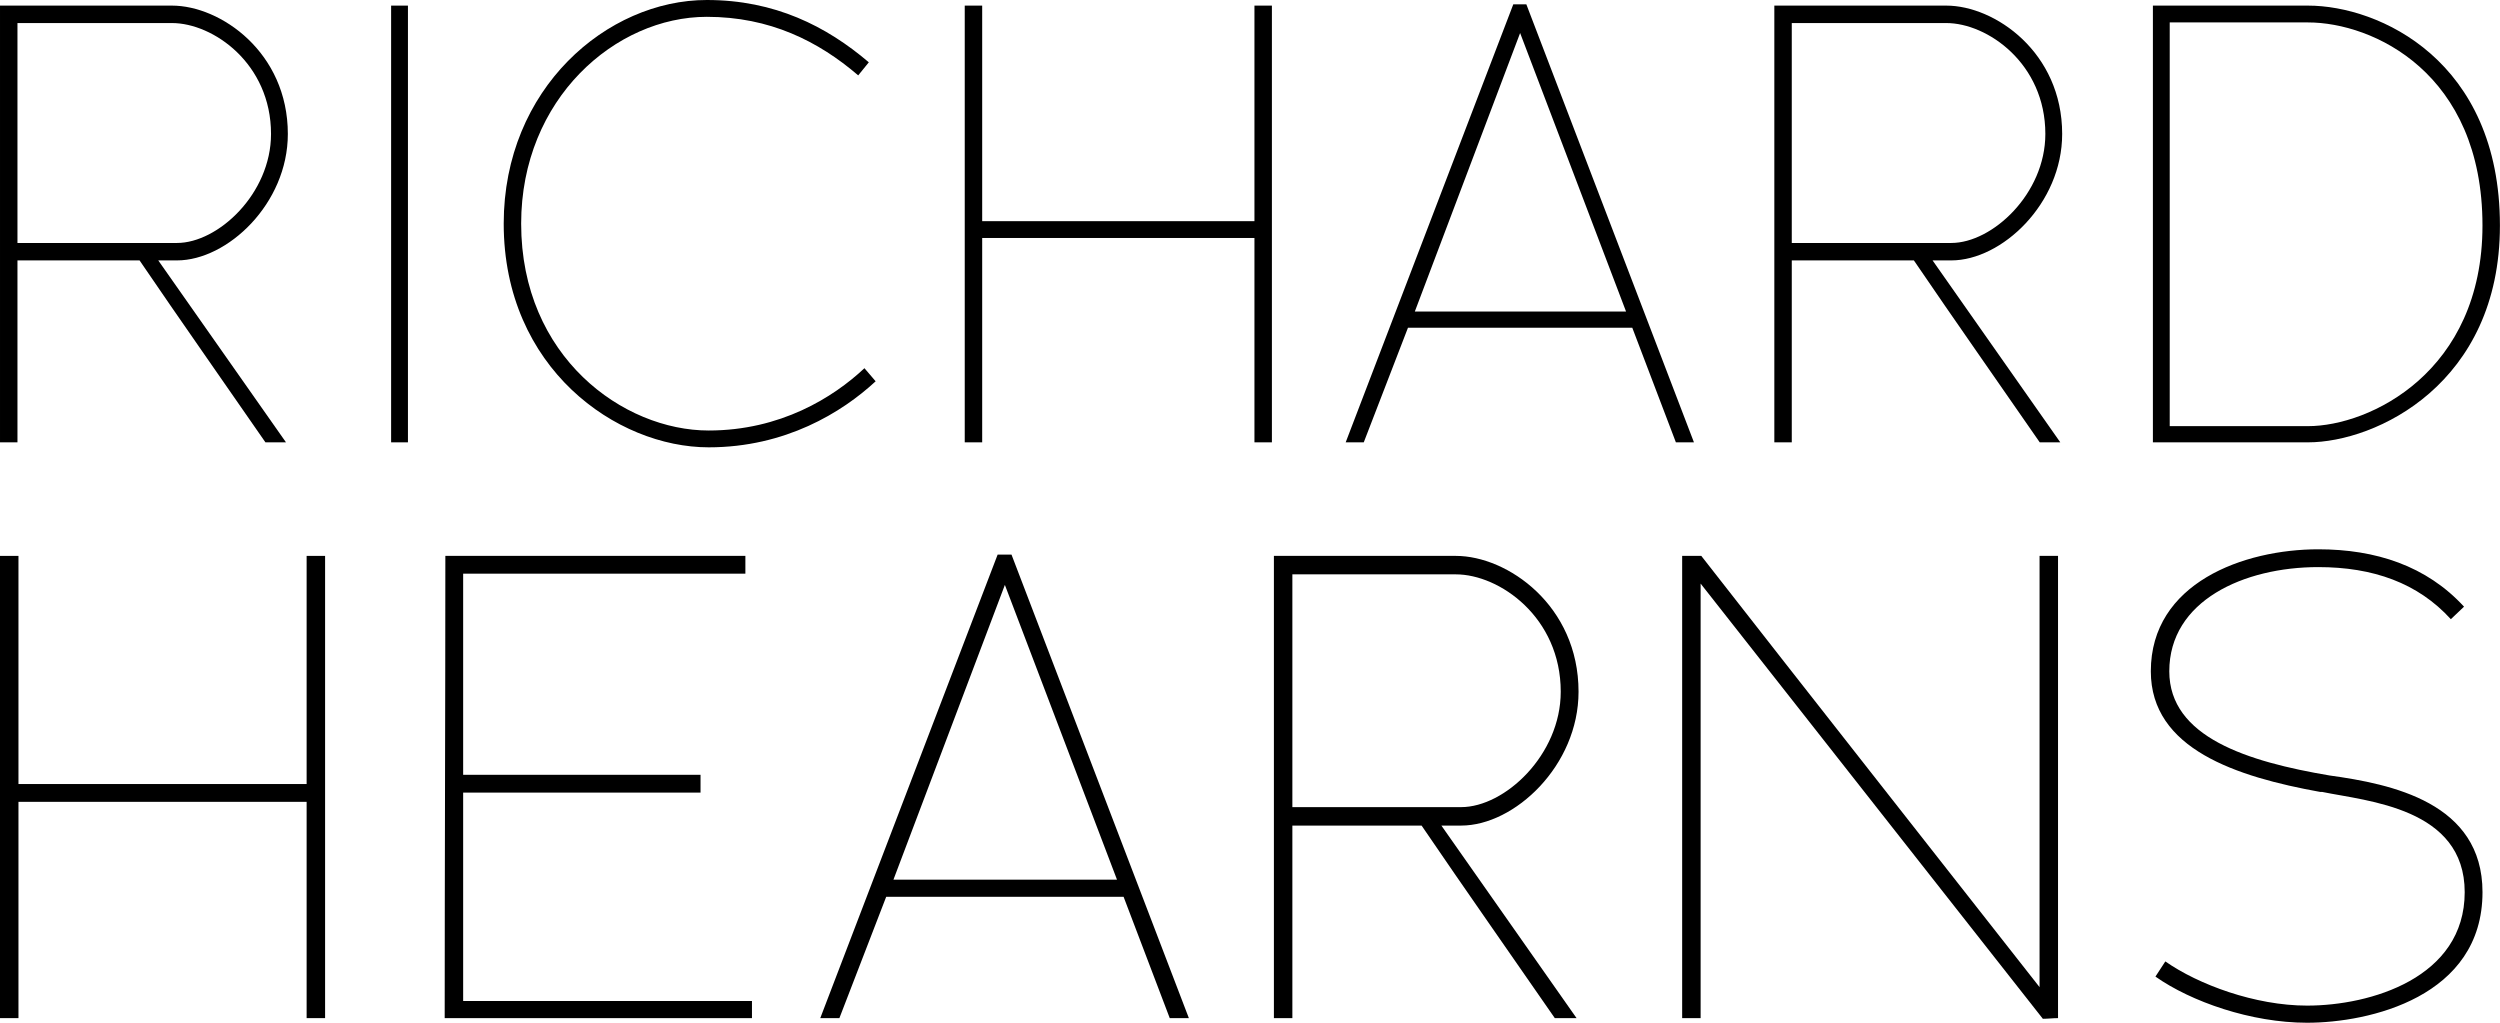 <?xml version="1.0" encoding="UTF-8" standalone="no"?><!DOCTYPE svg PUBLIC "-//W3C//DTD SVG 1.1//EN" "http://www.w3.org/Graphics/SVG/1.1/DTD/svg11.dtd"><svg width="100%" height="100%" viewBox="0 0 18461 7553" version="1.1" xmlns="http://www.w3.org/2000/svg" xmlns:xlink="http://www.w3.org/1999/xlink" xml:space="preserve" xmlns:serif="http://www.serif.com/" style="fill-rule:evenodd;clip-rule:evenodd;stroke-linejoin:round;stroke-miterlimit:2;"><path d="M1269.82,170.229l-1140.9,0l-0,1623.99l1177.73,-0c303.612,-0 694.67,-363.488 694.67,-805.05c0,-520.038 -427.883,-818.942 -731.491,-818.942m36.821,1752.76l-138.021,0l943.141,1343.39l-151.77,-0c-308.296,-446.183 -625.78,-897.137 -929.463,-1343.39l-901.612,0l-0,1343.39l-128.909,-0l0,-3224.97l1269.81,0c358.937,0 855.691,344.967 855.691,947.763c0,515.187 -446.25,933.816 -818.87,933.816" style="fill-rule:nonzero;"/><rect x="2888.2" y="41.442" width="124.2" height="3224.97"/><path d="M3719.61,1651.55c0,-998.263 763.75,-1651.55 1499.79,-1651.55c501.508,0 883.317,193.212 1196.25,460.071l-78.266,96.562c-294.496,-252.966 -653.28,-432.429 -1117.98,-432.429c-671.666,0 -1370.95,602.725 -1370.95,1527.34c0,984.516 754.496,1527.48 1384.77,1527.48c529.15,0 920.141,-243.854 1150.17,-460.071l82.742,96.65c-248.334,230.038 -667.1,487.621 -1232.92,487.621c-680.85,0 -1513.61,-584.271 -1513.61,-1651.68" style="fill-rule:nonzero;"/><path d="M9263.36,3266.39l-0.001,-1509.05l-2010.49,-0l0,1509.05l-128.838,-0l0,-3224.97l128.838,-0l0,1591.79l2010.49,0l-0.001,-1591.79l128.838,-0l-0.004,3224.97l-128.833,-0Z" style="fill-rule:nonzero;"/><path d="M10447.7,2300.33l1559.67,0l-782.187,-2056.56l-777.48,2056.56Zm1605.61,119.584l-1656.18,-0l-326.595,846.491l-133.471,0l1237.57,-3234.24l96.563,-0l1237.57,3234.24l-133.404,0l-322.046,-846.491Z" style="fill-rule:nonzero;"/><path d="M14372.1,170.229l-1140.92,0l0,1623.99l1177.74,-0c303.666,-0 694.725,-363.488 694.725,-805.05c-0,-520.038 -427.884,-818.942 -731.546,-818.942m36.821,1752.76l-138.021,0l943.058,1343.39l-151.754,-0c-308.317,-446.183 -625.729,-897.137 -929.408,-1343.39l-901.617,0l0,1343.39l-128.837,-0l-0,-3224.97l1269.76,0c358.871,0 855.746,344.967 855.746,947.763c-0,515.187 -446.25,933.816 -818.925,933.816" style="fill-rule:nonzero;"/><path d="M17043.4,165.629l-1021.34,0l-0,2981.18l1021.34,0c455.45,0 1288.2,-400.241 1288.2,-1481.41c0,-1127.24 -809.671,-1499.77 -1288.2,-1499.77m0,3100.76l-1145.54,-0l-0,-3224.97l1145.54,0c524.463,0 1417.03,404.792 1417.03,1623.98c-0,1168.56 -915.505,1600.99 -1417.03,1600.99" style="fill-rule:nonzero;"/><path d="M2264.24,7518.22l0,-1597.14l-2127.88,0l0,1597.14l-136.354,-0l0,-3413.27l136.354,0l0,1684.69l2127.88,-0l0,-1684.69l136.371,0l0,3413.27l-136.371,-0Z" style="fill-rule:nonzero;"/><path d="M3288.7,4104.97l2215.5,-0l-0,131.441l-2084.06,0.001l0,1485.1l1752.9,-0l0,131.441l-1752.9,0l0,1538.77l2132.67,0l0,126.513l-2269.03,-0c0,-1139.4 4.913,-2273.88 4.913,-3413.27" style="fill-rule:nonzero;"/><path d="M6597.57,6495.76l1650.76,-0l-827.916,-2176.65l-822.846,2176.65Zm1699.38,126.508l-1752.9,-0l-345.696,895.992l-141.212,-0.001l1309.83,-3423.04l102.22,0l1309.83,3423.04l-141.217,-0.001l-340.85,-895.991Z" style="fill-rule:nonzero;"/><path d="M10750.9,4241.3l-1207.54,0l-0,1718.82l1246.53,0c321.388,0 735.242,-384.688 735.242,-852.067c-0,-550.346 -452.846,-866.754 -774.234,-866.754m38.992,1855.1l-146.129,0l998.196,1421.81l-160.663,-0c-326.316,-472.221 -662.254,-949.513 -983.662,-1421.81l-954.271,0l0,1421.81l-136.354,-0l-0,-3413.26l1343.89,0c379.771,0 905.675,365.154 905.675,1003.11c0.001,545.275 -472.22,988.35 -866.683,988.35" style="fill-rule:nonzero;"/><path d="M15085.2,7523.14l-2527.12,-3213.68l-0,3208.77l-136.355,-0l0,-3413.26l141.271,0c832.621,1066.34 1665.29,2122.9 2497.9,3184.46l0,-3184.46l136.375,0l0,3413.26c-38.996,-0 -73.075,4.912 -112.067,4.912" style="fill-rule:nonzero;"/><path d="M17119.3,4187.68c-550.192,0 -1100.4,248.334 -1100.4,769.375c0,486.908 579.429,667.1 1183.23,769.325c457.625,63.296 1129.64,199.65 1129.64,861.838c-0,774.308 -837.533,964.116 -1295.28,964.116c-413.855,0 -856.996,-155.745 -1119.88,-340.85l73.074,-111.979c243.488,170.417 662.1,326.3 1046.81,326.3c467.516,0 1163.84,-204.496 1163.84,-837.587c0,-623.192 -720.625,-671.963 -1051.79,-740.171l-14.55,-0c-618.559,-111.979 -1251.44,-316.479 -1251.44,-890.992c-0,-652.483 686.562,-900.816 1236.75,-900.816c423.7,-0 798.542,121.666 1076.11,423.683l-97.38,92.446c-243.404,-267.796 -574.65,-384.688 -978.733,-384.688" style="fill-rule:nonzero;"/></svg>